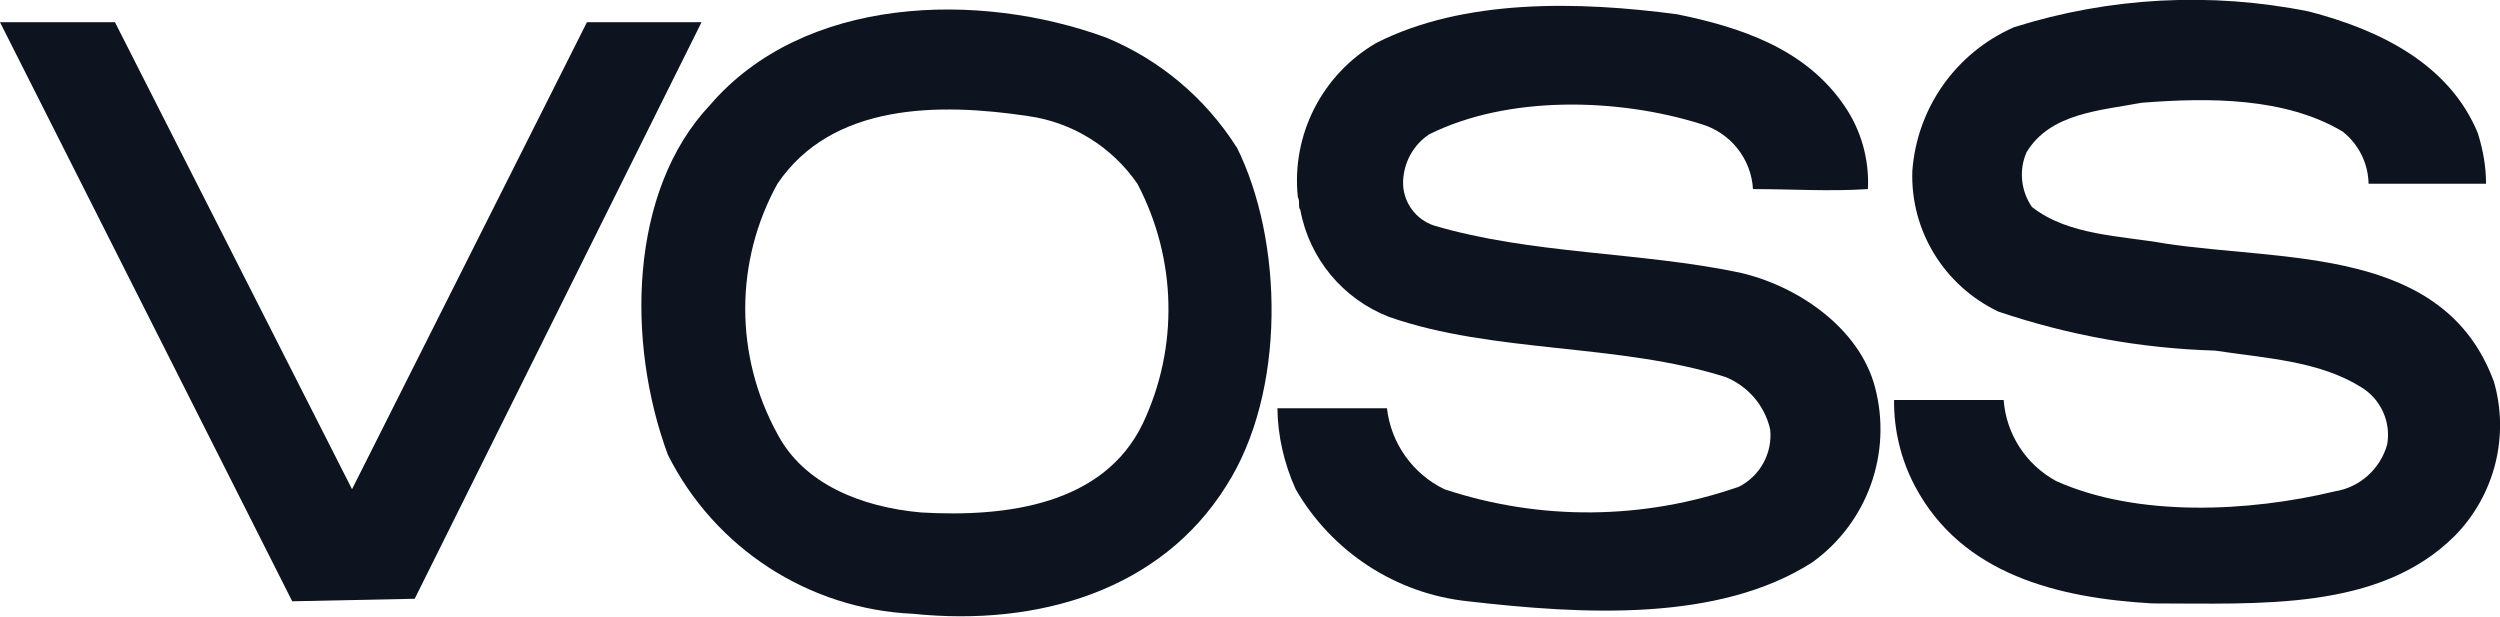 <?xml version="1.0" encoding="UTF-8"?>
<svg xmlns="http://www.w3.org/2000/svg" id="Layer_2" data-name="Layer 2" viewBox="0 0 69.81 17.22">
  <defs>
    <style>
      .cls-1 {
        fill: #0d1420;
      }
    </style>
  </defs>
  <g id="Layer_1-2" data-name="Layer 1">
    <path class="cls-1" d="M34.53,4.11c-.87-1.37-2.14-2.44-3.64-3.06-3.57-1.31-8.45-1.17-11.07,1.89-2.26,2.4-2.33,6.63-1.17,9.76,1.31,2.61,3.93,4.31,6.85,4.44,3.5.36,6.92-.66,8.74-3.57,1.68-2.62,1.6-6.85.29-9.47ZM31.91,11.83c-1.09,2.26-3.79,2.62-6.19,2.48-1.68-.15-3.28-.8-4.01-2.19-1.2-2.18-1.2-4.82,0-6.99,1.53-2.26,4.52-2.26,6.99-1.89,1.24.17,2.35.86,3.06,1.89,1.1,2.09,1.16,4.57.15,6.7Z"></path>
    <polygon class="cls-1" points="19.59 .62 11.58 16.72 8.16 16.79 0 .62 3.21 .62 9.83 13.66 16.39 .62 19.59 .62"></polygon>
    <path class="cls-1" d="M51.5,2.95c.47.68.7,1.5.66,2.33-1.09.07-2.11,0-3.21,0-.05-.85-.63-1.58-1.46-1.82-2.33-.73-5.39-.8-7.58.29-.44.29-.71.78-.73,1.31-.02.56.34,1.07.87,1.24,2.7.8,5.75.73,8.52,1.31,1.6.36,3.35,1.53,3.79,3.21.48,1.83-.21,3.77-1.75,4.88-2.62,1.68-6.41,1.46-9.62,1.09-2.01-.21-3.8-1.38-4.81-3.13-.32-.71-.5-1.48-.51-2.26h3.06c.11.98.72,1.83,1.6,2.26,2.68.89,5.57.86,8.23-.07.59-.3.94-.94.87-1.6-.15-.66-.61-1.2-1.24-1.46-2.99-.95-6.48-.66-9.4-1.68-1.29-.5-2.23-1.63-2.48-2.99-.07-.07,0-.22-.07-.36-.18-1.74.68-3.42,2.19-4.3C40.87-.04,44.07.03,46.84.4c1.75.36,3.57.95,4.66,2.55Z"></path>
    <path class="cls-1" d="M69.2,3.75c.14.45.22.91.22,1.38h-3.28c-.01-.57-.28-1.11-.73-1.46-1.6-.95-3.72-.95-5.61-.8-1.17.22-2.55.29-3.21,1.38-.22.5-.16,1.08.15,1.53,1.02.8,2.48.8,3.72,1.02,3.35.51,7.79.07,9.18,3.86.44,1.52.02,3.17-1.09,4.3-2.11,2.11-5.46,1.89-8.45,1.89-2.62-.15-5.32-.8-6.63-3.28-.39-.74-.59-1.57-.58-2.4h3.06c.07.95.62,1.8,1.46,2.26,2.26,1.02,5.39.87,7.79.29.7-.11,1.27-.63,1.46-1.31.11-.63-.18-1.27-.73-1.6-1.17-.73-2.62-.8-4.08-1.02-2.06-.06-4.1-.43-6.05-1.09-1.51-.72-2.46-2.26-2.4-3.93.13-1.76,1.22-3.3,2.84-4.01,2.66-.84,5.49-.99,8.23-.44,1.97.51,3.93,1.46,4.73,3.42Z"></path>
  </g>
</svg>
